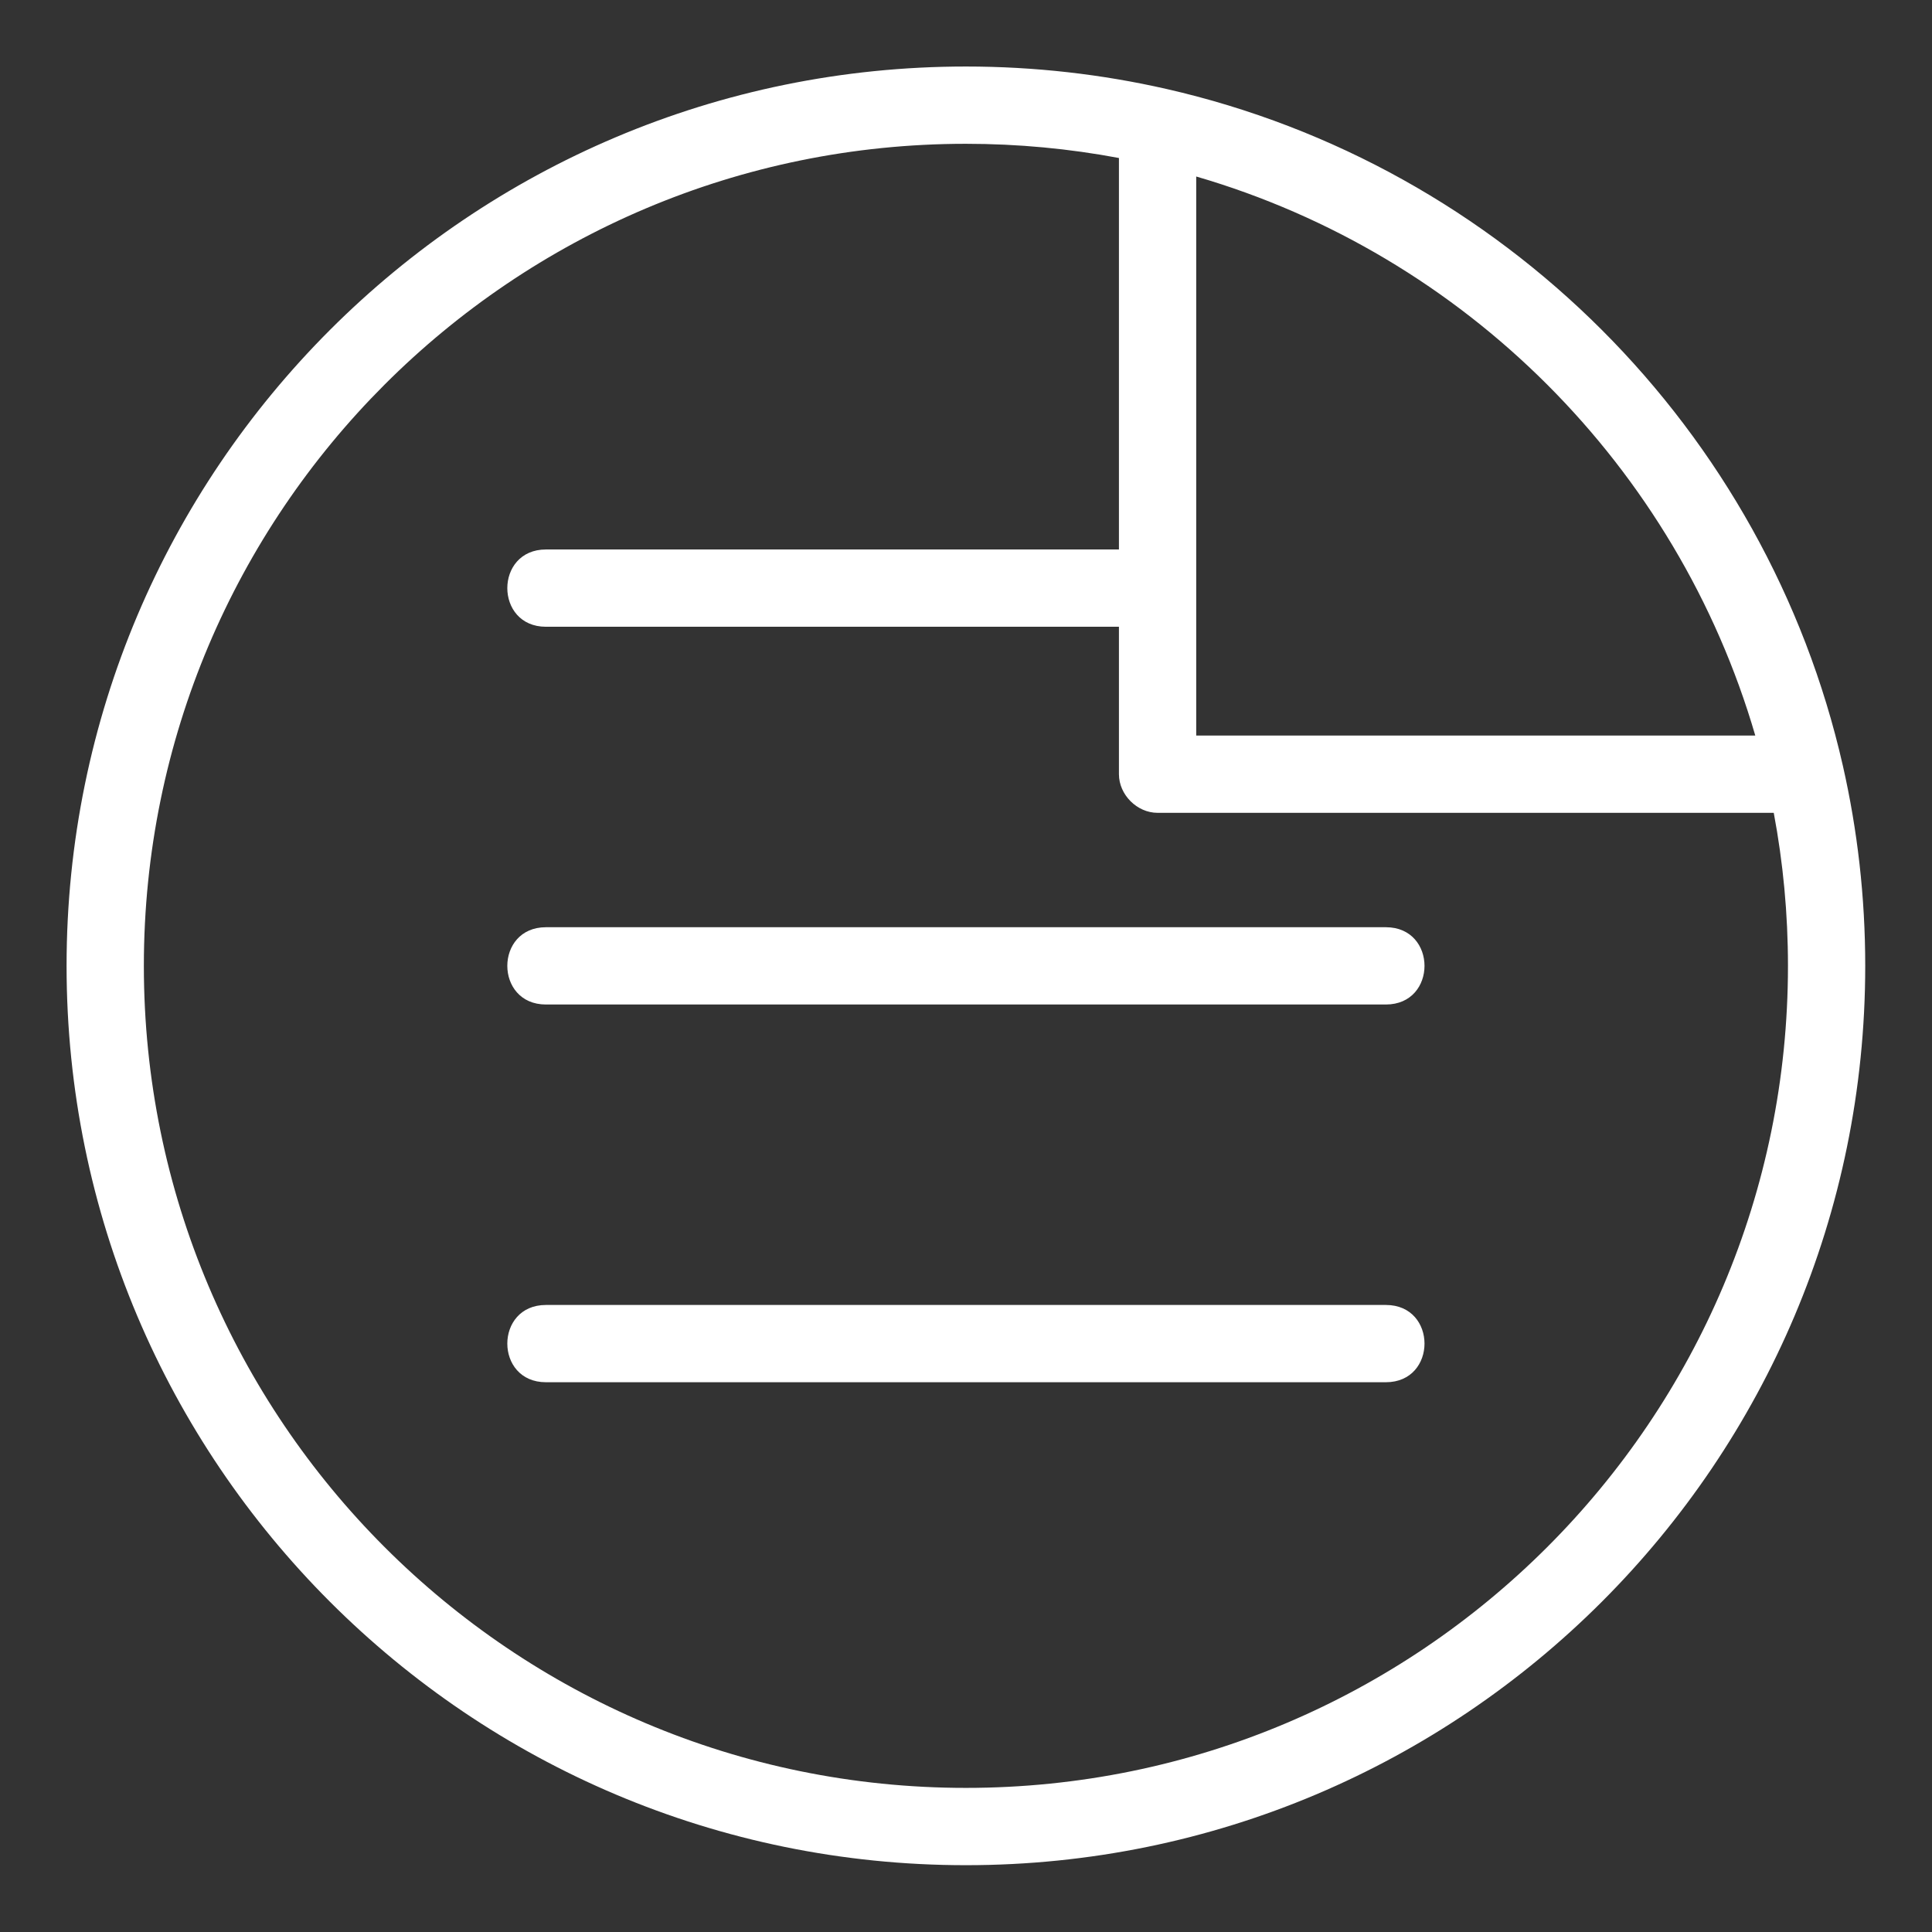 <?xml version="1.0" encoding="UTF-8" standalone="no"?>
<!-- Generator: Adobe Illustrator 16.0.0, SVG Export Plug-In . SVG Version: 6.00 Build 0)  -->

<svg
   version="1.1"
   fill="#ffffff"
   id="Livello_1"
   x="0px"
   y="0px"
   width="100px"
   height="100px"
   viewBox="0 0 100 100"
   enable-background="new 0 0 100 100"
   xml:space="preserve"
   sodipodi:docname="dv-mod1.svg"
   inkscape:version="1.2.2 (732a01da63, 2022-12-09)"
   xmlns:inkscape="http://www.inkscape.org/namespaces/inkscape"
   xmlns:sodipodi="http://sodipodi.sourceforge.net/DTD/sodipodi-0.dtd"
   xmlns="http://www.w3.org/2000/svg"
   xmlns:svg="http://www.w3.org/2000/svg"><rect x="0" y="0" width="100" height="100" fill="#333333" stroke="none"/><defs
   id="defs7" /><sodipodi:namedview
   id="namedview5"
   pagecolor="#ffffff"
   bordercolor="#000000"
   borderopacity="0.25"
   inkscape:showpageshadow="2"
   inkscape:pageopacity="0.0"
   inkscape:pagecheckerboard="0"
   inkscape:deskcolor="#d1d1d1"
   showgrid="false"
   inkscape:zoom="2.36"
   inkscape:cx="50"
   inkscape:cy="50"
   inkscape:window-width="1280"
   inkscape:window-height="971"
   inkscape:window-x="-8"
   inkscape:window-y="-8"
   inkscape:window-maximized="1"
   inkscape:current-layer="Livello_1" />
<path
   d="M71.732,71.544H28.258c-2.666,0-2.666-3.999,0-3.999h43.475C74.399,67.545,74.399,71.544,71.732,71.544 M71.732,51.993  H28.258c-2.666,0-2.666-4,0-4h43.475C74.399,47.993,74.399,51.993,71.732,51.993z M57.916,32.441H28.258c-2.666,0-2.666-4,0-4  h29.658V8.178c-2.566-0.482-5.214-0.735-7.921-0.735c-23.499,0-42.549,19.05-42.549,42.55c0,23.499,19.05,42.548,42.549,42.548  c23.5,0,42.55-19.049,42.55-42.548c0-2.708-0.253-5.355-0.736-7.921H59.916c-1.064,0-2-0.937-2-2V32.441z M61.916,30.43v7.642  h28.937C86.8,24.158,75.83,13.188,61.916,9.136V30.43z M60.36,4.601c17.388,3.955,31.071,17.638,35.025,35.027  c0.758,3.334,1.159,6.801,1.159,10.365c0,25.709-20.841,46.549-46.55,46.549S3.446,75.702,3.446,49.993s20.84-46.55,46.549-46.55  C53.557,3.443,57.027,3.844,60.36,4.601z"
   id="path2" />
</svg>
